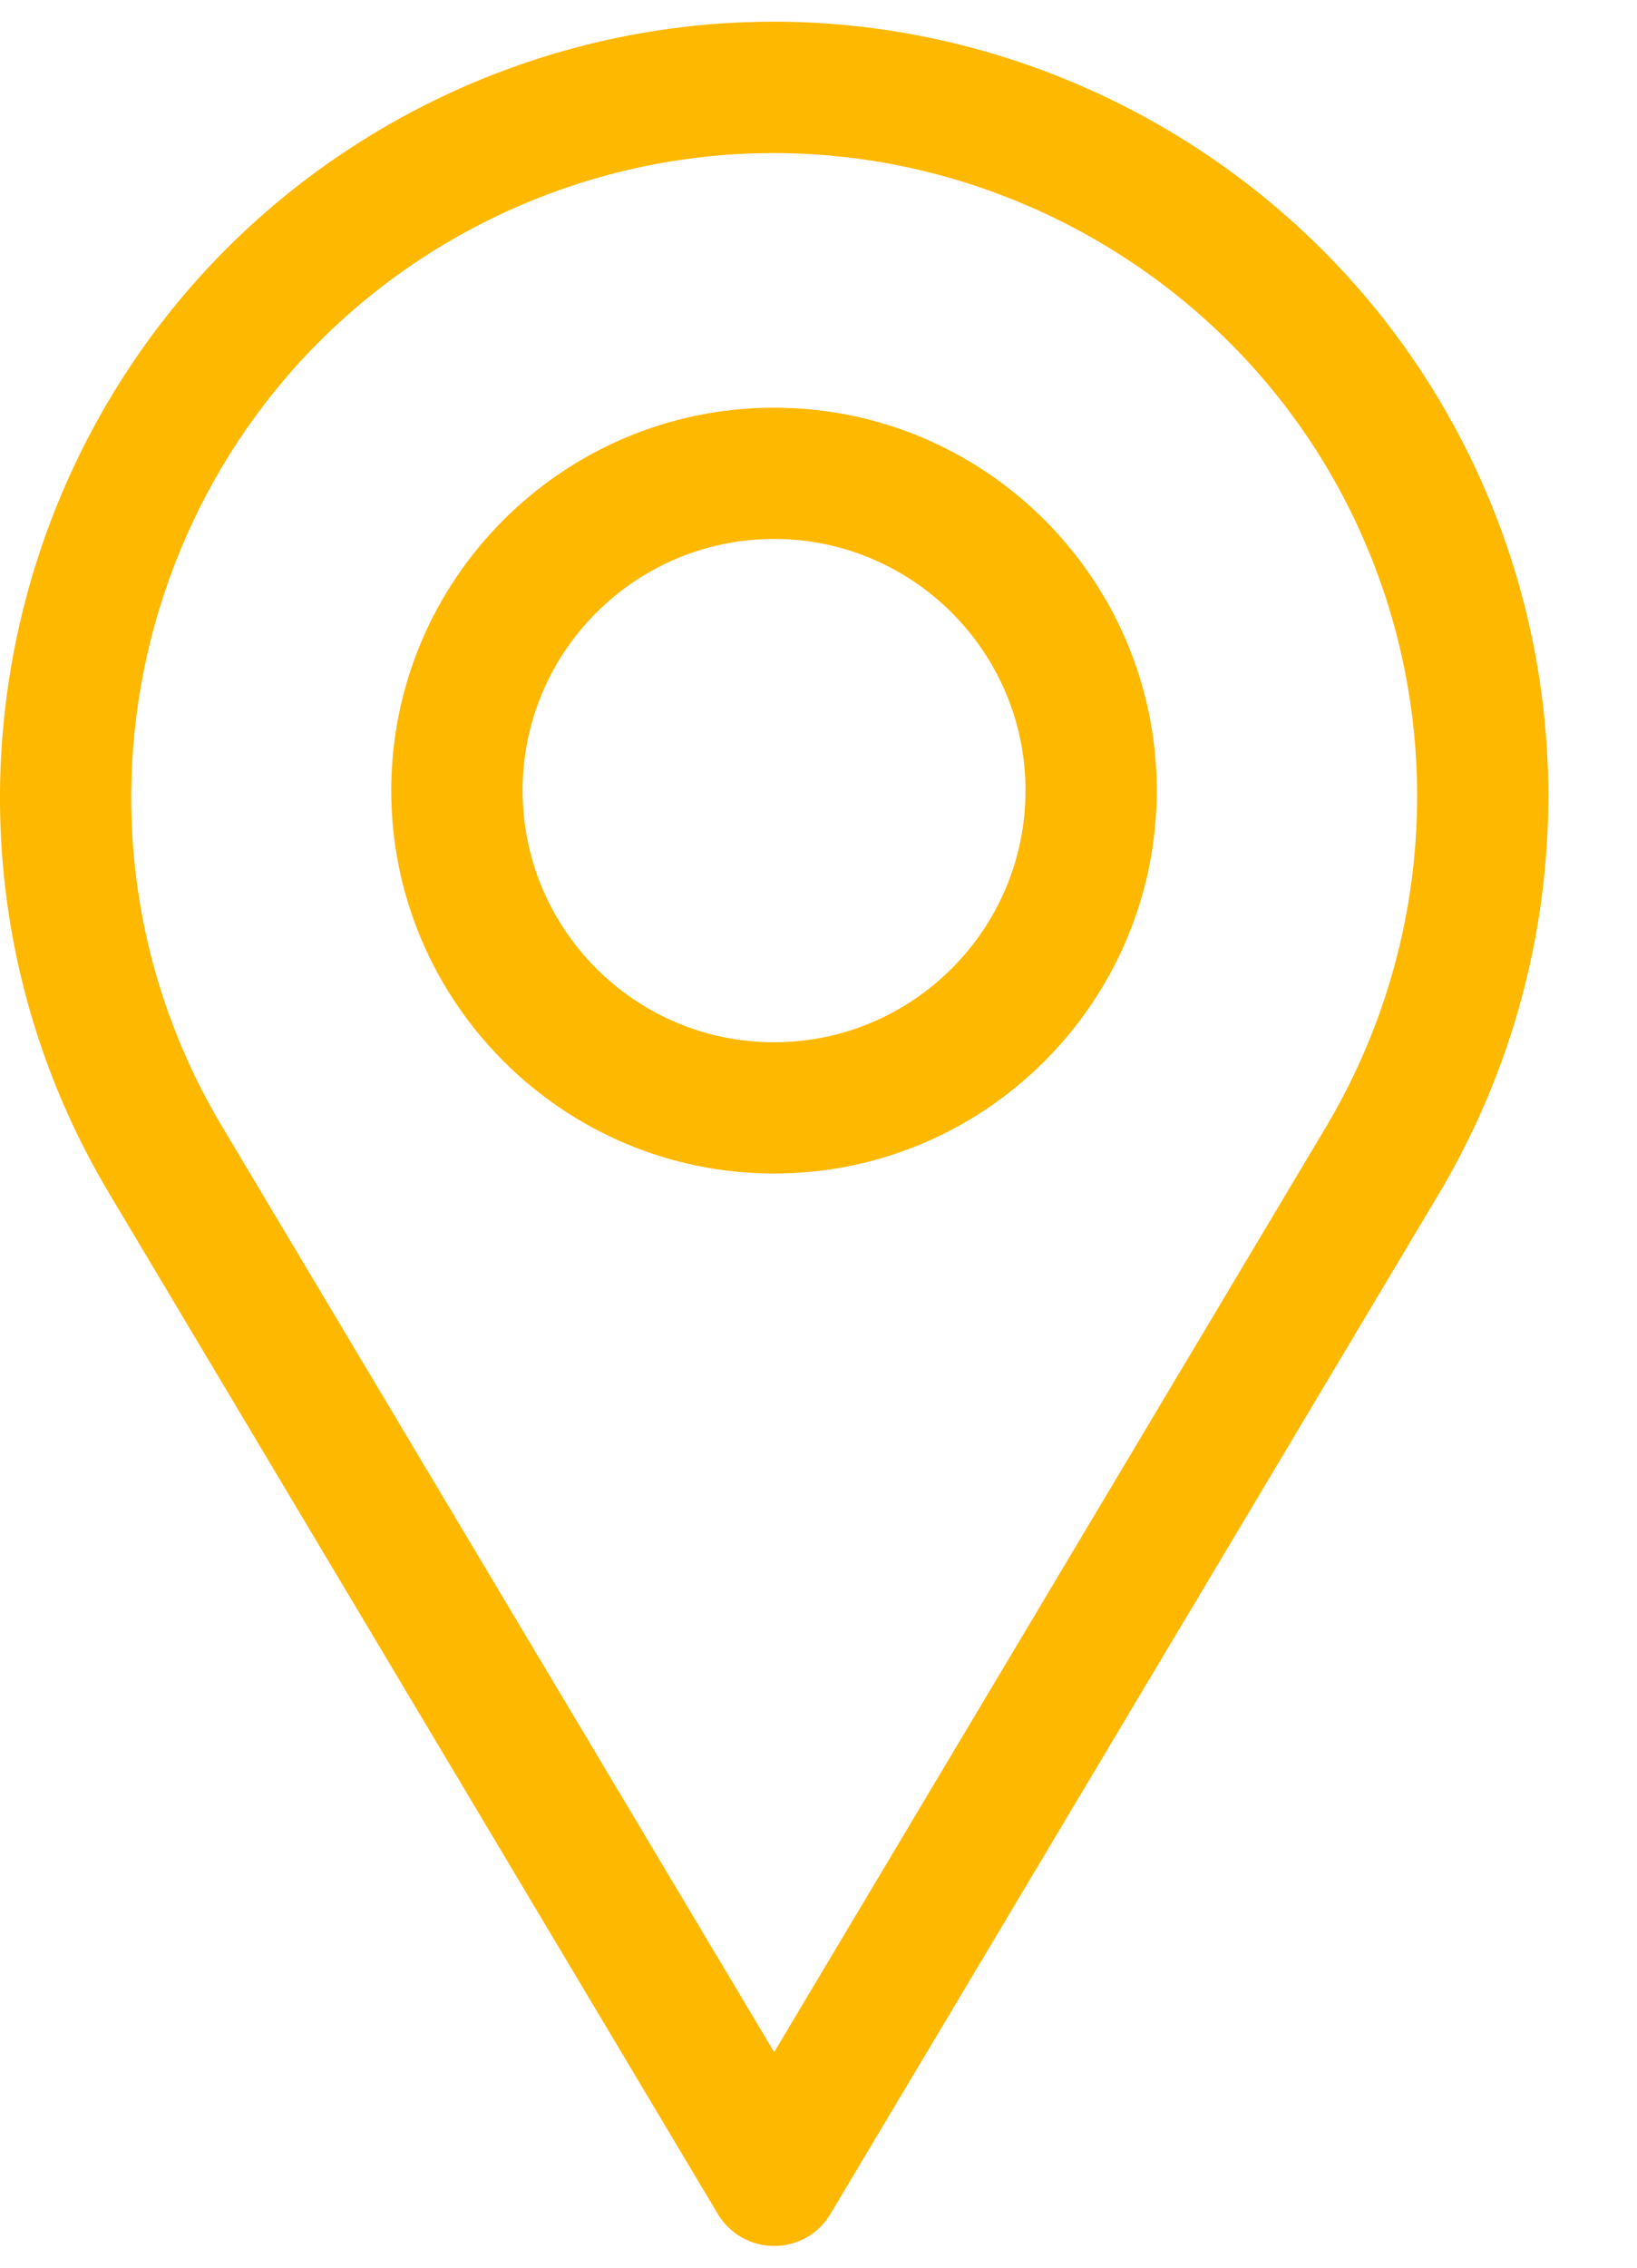 <?xml version="1.0" encoding="UTF-8"?> <svg xmlns="http://www.w3.org/2000/svg" width="13" height="18" viewBox="0 0 13 18" fill="none"><path d="M11.428 3.172C10.325 1.322 8.299 0.172 6.143 0.172C5.038 0.172 3.95 0.473 2.997 1.042C0.085 2.779 -0.87 6.562 0.867 9.473L5.7 17.573C5.747 17.651 5.812 17.715 5.891 17.76C5.969 17.804 6.058 17.828 6.148 17.828C6.238 17.828 6.327 17.804 6.405 17.76C6.484 17.715 6.549 17.651 6.595 17.573L11.429 9.472C12.585 7.524 12.585 5.11 11.428 3.172ZM10.534 8.939L6.148 16.289L1.762 8.939C0.319 6.521 1.113 3.38 3.531 1.937C4.323 1.465 5.226 1.215 6.143 1.215C7.934 1.215 9.617 2.169 10.534 3.706C11.494 5.316 11.494 7.321 10.534 8.939Z" fill="#FFB800"></path><path d="M6.147 3.236C4.471 3.236 3.107 4.599 3.107 6.275C3.107 7.951 4.471 9.315 6.147 9.315C7.823 9.315 9.186 7.951 9.186 6.275C9.186 4.599 7.823 3.236 6.147 3.236ZM6.147 8.273C5.045 8.273 4.15 7.377 4.15 6.275C4.15 5.174 5.045 4.278 6.147 4.278C7.248 4.278 8.144 5.174 8.144 6.275C8.144 7.377 7.248 8.273 6.147 8.273Z" fill="#FFB800"></path></svg> 